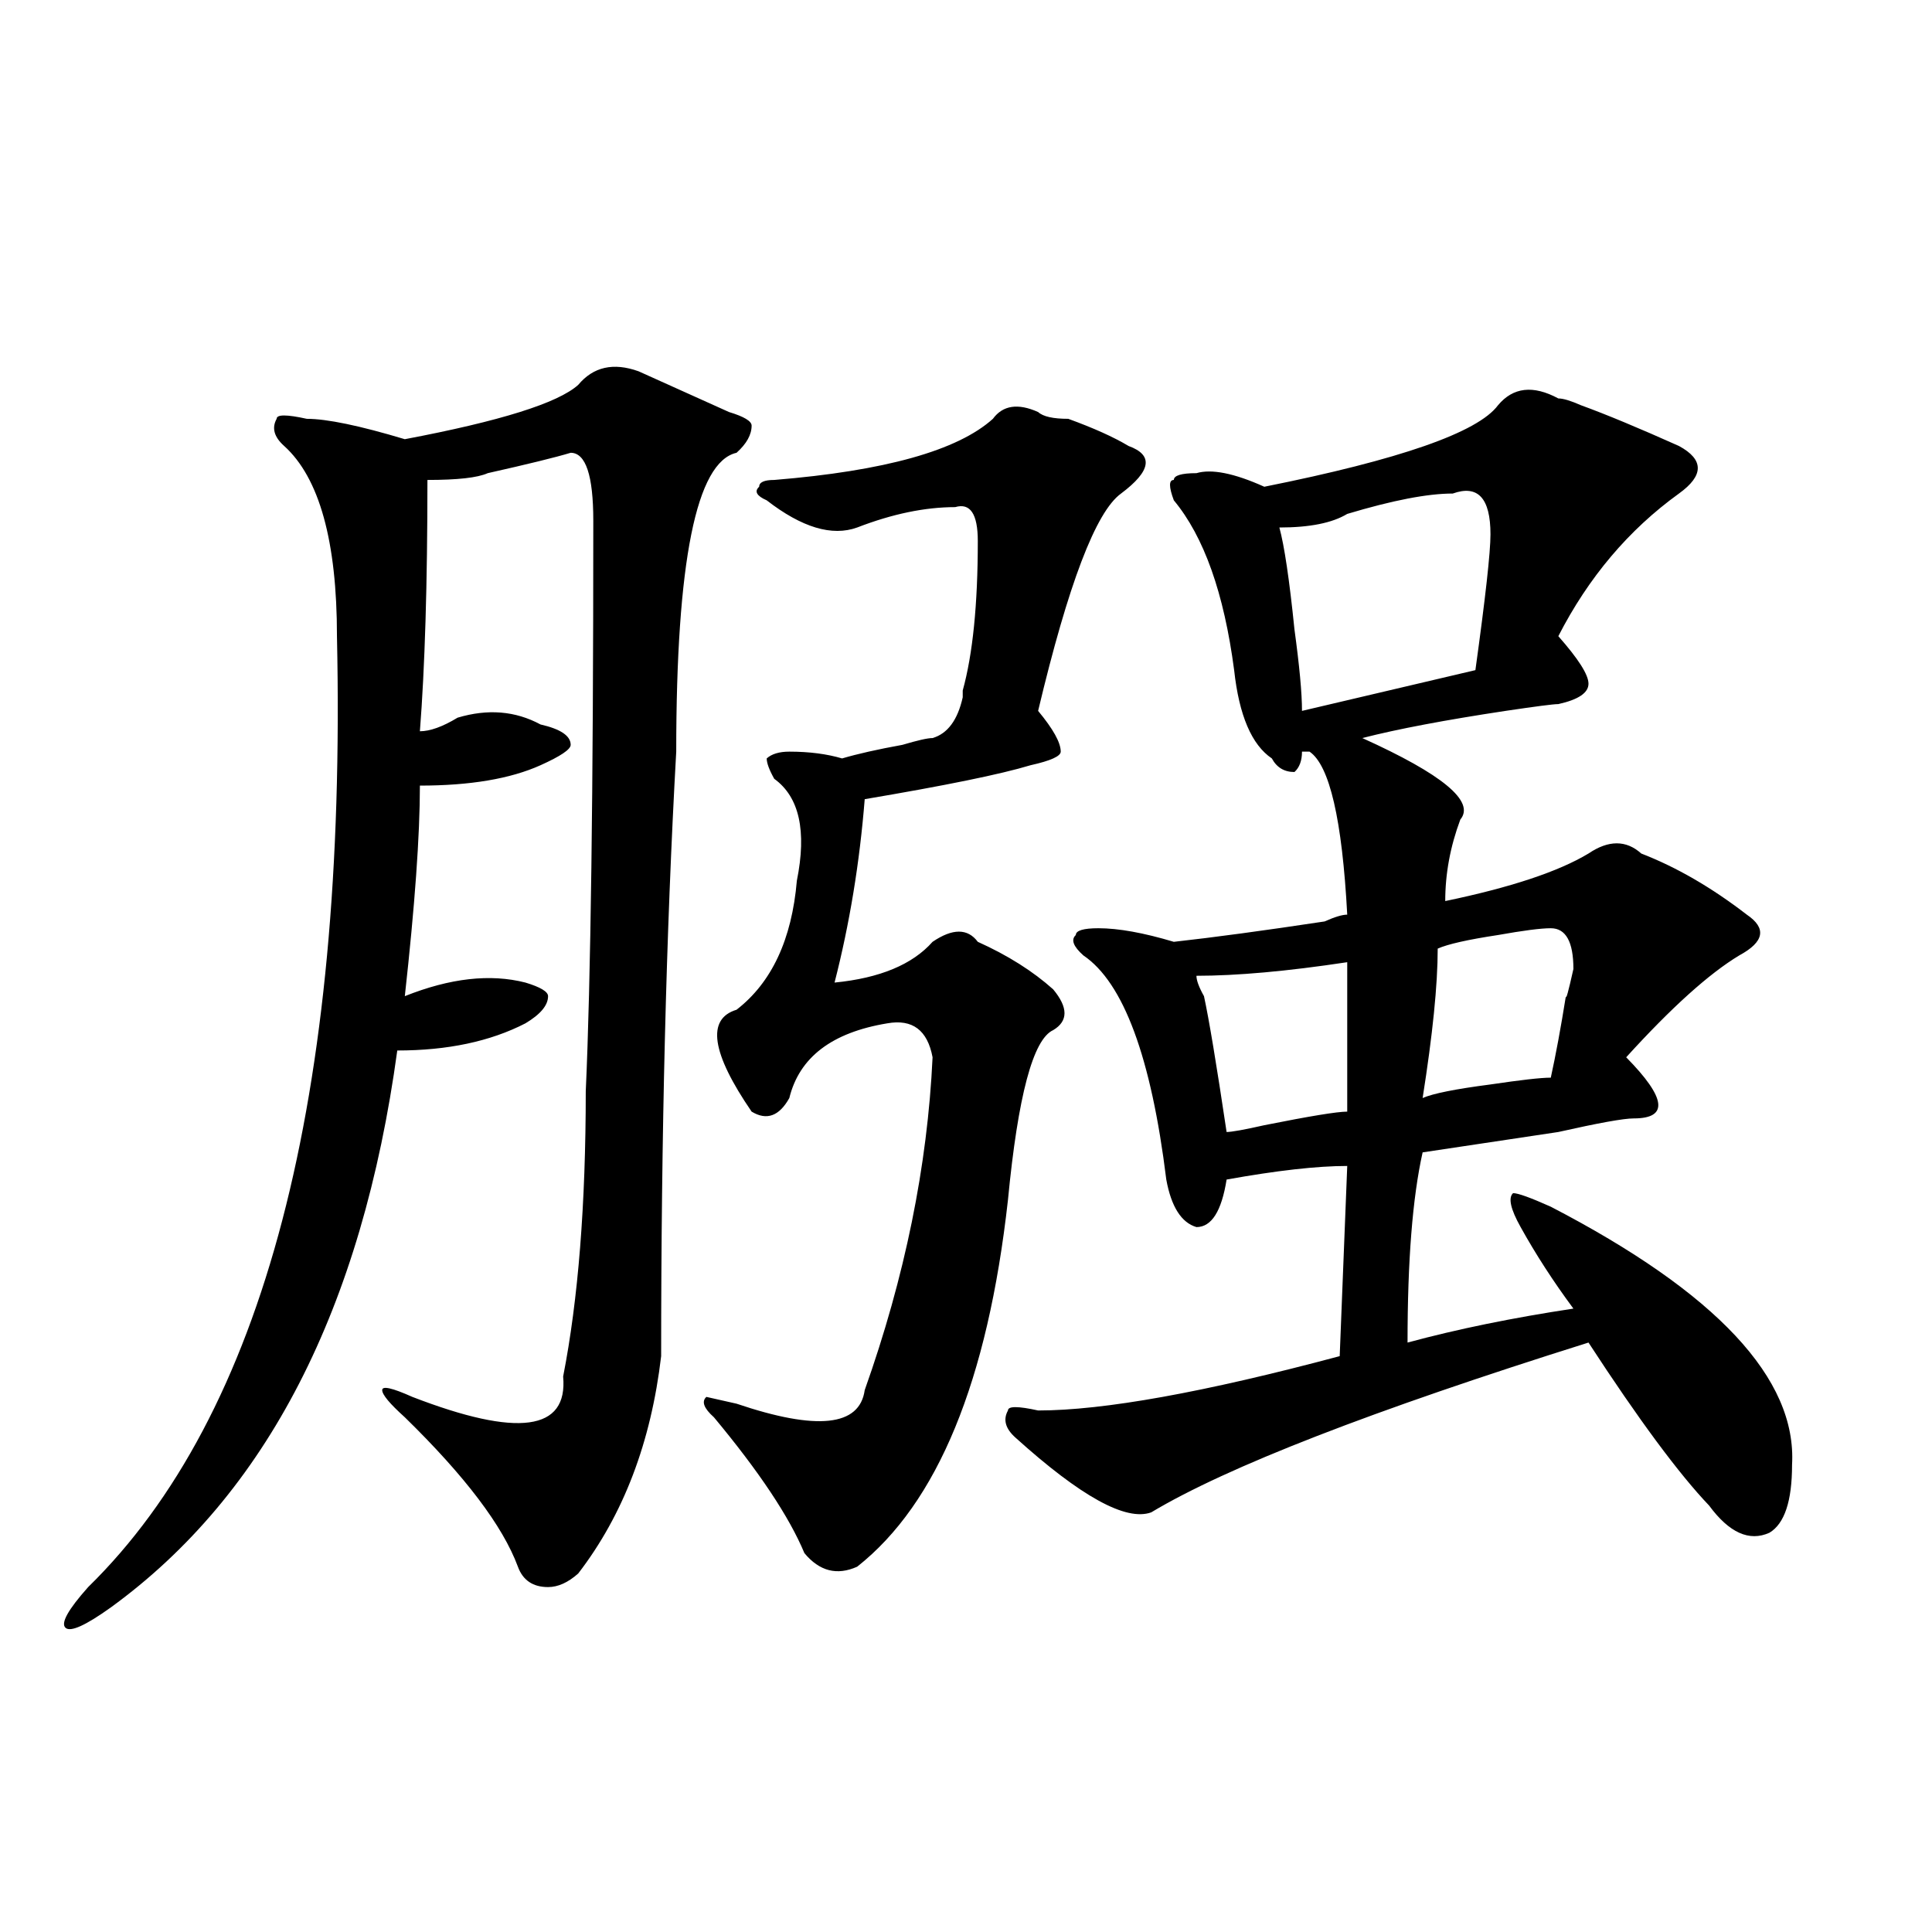 <?xml version="1.0" encoding="utf-8"?>
<!-- Generator: Adobe Illustrator 16.0.0, SVG Export Plug-In . SVG Version: 6.00 Build 0)  -->
<!DOCTYPE svg PUBLIC "-//W3C//DTD SVG 1.1//EN" "http://www.w3.org/Graphics/SVG/1.1/DTD/svg11.dtd">
<svg version="1.1" id="图层_1" xmlns="http://www.w3.org/2000/svg" xmlns:xlink="http://www.w3.org/1999/xlink" x="0px" y="0px"
	 width="1000px" height="1000px" viewBox="0 0 1000 1000" enable-background="new 0 0 1000 1000" xml:space="preserve">
<path d="M342.211,701.937c-5.244,44.55-19.512,82.068-42.926,112.5c-5.244,4.669-10.427,7.031-15.609,7.031
	c-7.805,0-13.049-3.516-15.609-10.547c-7.805-21.094-27.316-46.857-58.535-77.344c-7.805-7.031-11.707-11.7-11.707-14.063
	c0-2.307,5.183-1.154,15.609,3.516c54.633,21.094,80.607,17.578,78.047-10.547c7.805-39.825,11.707-89.044,11.707-147.656
	c2.561-56.25,3.902-154.688,3.902-295.313c0-23.401-3.902-35.156-11.707-35.156c-7.805,2.362-22.134,5.878-42.926,10.547
	c-5.244,2.362-15.609,3.516-31.219,3.516c0,53.943-1.342,97.284-3.902,130.078c5.183,0,11.707-2.307,19.512-7.031
	c15.609-4.669,29.877-3.516,42.926,3.516c10.365,2.362,15.609,5.878,15.609,10.547c0,2.362-5.244,5.878-15.609,10.547
	c-15.609,7.031-36.463,10.547-62.438,10.547c0,25.818-2.622,62.128-7.805,108.984c23.414-9.338,44.206-11.7,62.438-7.031
	c7.805,2.362,11.707,4.724,11.707,7.031c0,4.724-3.902,9.393-11.707,14.063c-18.231,9.393-40.365,14.063-66.34,14.063
	C187.397,677.328,137.947,773.458,57.34,832.015c-13.049,9.338-20.854,12.854-23.414,10.547c-2.622-2.362,1.28-9.393,11.707-21.094
	c91.034-89.044,133.96-253.125,128.777-492.188c0-49.219-9.146-82.013-27.316-98.438c-5.244-4.669-6.524-9.338-3.902-14.063
	c0-2.307,5.183-2.307,15.609,0c10.365,0,27.316,3.516,50.73,10.547c49.389-9.338,79.327-18.732,89.754-28.125
	c7.805-9.338,18.17-11.7,31.219-7.031c15.609,7.031,31.219,14.063,46.828,21.094c7.805,2.362,11.707,4.724,11.707,7.031
	c0,4.724-2.622,9.393-7.805,14.063c-20.854,4.724-31.219,56.25-31.219,154.688C344.771,482.815,342.211,587.13,342.211,701.937z
	 M537.328,213.265c2.561,2.362,7.805,3.516,15.609,3.516c12.987,4.724,23.414,9.393,31.219,14.063
	c12.987,4.724,11.707,12.909-3.902,24.609c-13.049,9.393-27.316,46.912-42.926,112.5c7.805,9.393,11.707,16.425,11.707,21.094
	c0,2.362-5.244,4.724-15.609,7.031c-15.609,4.724-44.268,10.547-85.852,17.578c-2.622,32.849-7.805,64.49-15.609,94.922
	c23.414-2.307,40.304-9.338,50.73-21.094c10.365-7.031,18.17-7.031,23.414,0c15.609,7.031,28.597,15.271,39.023,24.609
	c7.805,9.393,7.805,16.425,0,21.094c-10.427,4.724-18.231,34.003-23.414,87.891c-10.427,93.768-36.463,157.05-78.047,189.844
	c-10.427,4.669-19.512,2.362-27.316-7.031c-7.805-18.732-23.414-42.188-46.828-70.313c-5.244-4.669-6.524-8.185-3.902-10.547
	l15.609,3.516c41.584,14.063,63.718,11.755,66.34-7.031c20.792-58.557,32.499-116.016,35.121-172.266
	c-2.622-14.063-10.427-19.885-23.414-17.578c-28.658,4.724-45.548,17.578-50.73,38.672c-5.244,9.393-11.707,11.755-19.512,7.031
	c-20.854-30.432-23.414-48.01-7.805-52.734c18.17-14.063,28.597-36.31,31.219-66.797c5.183-25.763,1.28-43.341-11.707-52.734
	c-2.622-4.669-3.902-8.185-3.902-10.547c2.561-2.307,6.463-3.516,11.707-3.516c10.365,0,19.512,1.208,27.316,3.516
	c7.805-2.307,18.17-4.669,31.219-7.031c7.805-2.307,12.987-3.516,15.609-3.516c7.805-2.307,12.987-9.338,15.609-21.094v-3.516
	c5.183-18.732,7.805-44.495,7.805-77.344c0-14.063-3.902-19.885-11.707-17.578c-15.609,0-32.561,3.516-50.73,10.547
	c-13.049,4.724-28.658,0-46.828-14.063c-5.244-2.307-6.524-4.669-3.902-7.031c0-2.307,2.561-3.516,7.805-3.516
	c57.193-4.669,94.937-15.216,113.168-31.641C519.097,209.75,526.901,208.596,537.328,213.265z M806.59,206.234
	c2.561,0,6.463,1.208,11.707,3.516c12.987,4.724,29.877,11.755,50.73,21.094c12.987,7.031,12.987,15.271,0,24.609
	c-26.036,18.787-46.828,43.396-62.438,73.828c10.365,11.755,15.609,19.94,15.609,24.609c0,4.724-5.244,8.24-15.609,10.547
	c-2.622,0-11.707,1.208-27.316,3.516c-31.219,4.724-55.975,9.393-74.145,14.063c41.584,18.787,58.535,32.849,50.73,42.188
	c-5.244,14.063-7.805,28.125-7.805,42.188c33.779-7.031,58.535-15.216,74.145-24.609c10.365-7.031,19.512-7.031,27.316,0
	c18.17,7.031,36.401,17.578,54.633,31.641c10.365,7.031,9.085,14.063-3.902,21.094c-15.609,9.393-35.121,26.971-58.535,52.734
	c20.792,21.094,22.072,31.641,3.902,31.641c-5.244,0-18.231,2.362-39.023,7.031c-31.219,4.724-54.633,8.24-70.242,10.547
	c-5.244,23.456-7.805,56.25-7.805,98.438c25.975-7.031,54.633-12.854,85.852-17.578c-10.427-14.063-19.512-28.125-27.316-42.188
	c-5.244-9.338-6.524-15.216-3.902-17.578c2.561,0,9.085,2.362,19.512,7.031c85.852,44.55,127.436,89.099,124.875,133.594
	c0,18.787-3.902,30.487-11.707,35.156c-10.427,4.724-20.854,0-31.219-14.063c-15.609-16.37-36.463-44.495-62.438-84.375
	c-111.888,35.156-187.313,64.49-226.336,87.891c-13.049,4.724-36.463-8.185-70.242-38.672c-5.244-4.669-6.524-9.338-3.902-14.063
	c0-2.307,5.183-2.307,15.609,0c33.779,0,85.852-9.338,156.094-28.125l3.902-98.438c-15.609,0-36.463,2.362-62.438,7.031
	c-2.622,16.425-7.805,24.609-15.609,24.609c-7.805-2.307-13.049-10.547-15.609-24.609c-7.805-63.281-22.134-101.953-42.926-116.016
	c-5.244-4.669-6.524-8.185-3.902-10.547c0-2.307,3.902-3.516,11.707-3.516c10.365,0,23.414,2.362,39.023,7.031
	c20.792-2.307,46.828-5.823,78.047-10.547c5.183-2.307,9.085-3.516,11.707-3.516c-2.622-49.219-9.146-77.344-19.512-84.375h-3.902
	c0,4.724-1.342,8.24-3.902,10.547c-5.244,0-9.146-2.307-11.707-7.031c-10.427-7.031-16.951-22.247-19.512-45.703
	c-5.244-39.825-15.609-69.104-31.219-87.891c-2.622-7.031-2.622-10.547,0-10.547c0-2.307,3.902-3.516,11.707-3.516
	c7.805-2.307,19.512,0,35.121,7.031c70.242-14.063,110.546-28.125,120.973-42.188C783.176,200.411,793.541,199.203,806.59,206.234z
	 M619.277,505.062c0,2.362,1.28,5.878,3.902,10.547c2.561,11.755,6.463,35.156,11.707,70.313c2.561,0,9.085-1.154,19.512-3.516
	c23.414-4.669,37.682-7.031,42.926-7.031c0-30.432,0-56.25,0-77.344C666.105,502.755,640.069,505.062,619.277,505.062z
	 M751.957,255.453c-13.049,0-31.219,3.516-54.633,10.547c-7.805,4.724-19.512,7.031-35.121,7.031
	c2.561,9.393,5.183,26.971,7.805,52.734c2.561,18.787,3.902,32.849,3.902,42.188l89.754-21.094
	c5.183-37.463,7.805-60.919,7.805-70.313C771.469,257.815,764.944,250.784,751.957,255.453z M802.688,480.453
	c-5.244,0-14.329,1.208-27.316,3.516c-15.609,2.362-26.036,4.724-31.219,7.031c0,18.787-2.622,44.55-7.805,77.344
	c5.183-2.307,16.89-4.669,35.121-7.031c15.609-2.307,25.975-3.516,31.219-3.516c2.561-11.7,5.183-25.763,7.805-42.188
	c0,2.362,1.28-2.307,3.902-14.063C814.395,487.484,810.492,480.453,802.688,480.453z"/>
</svg>

